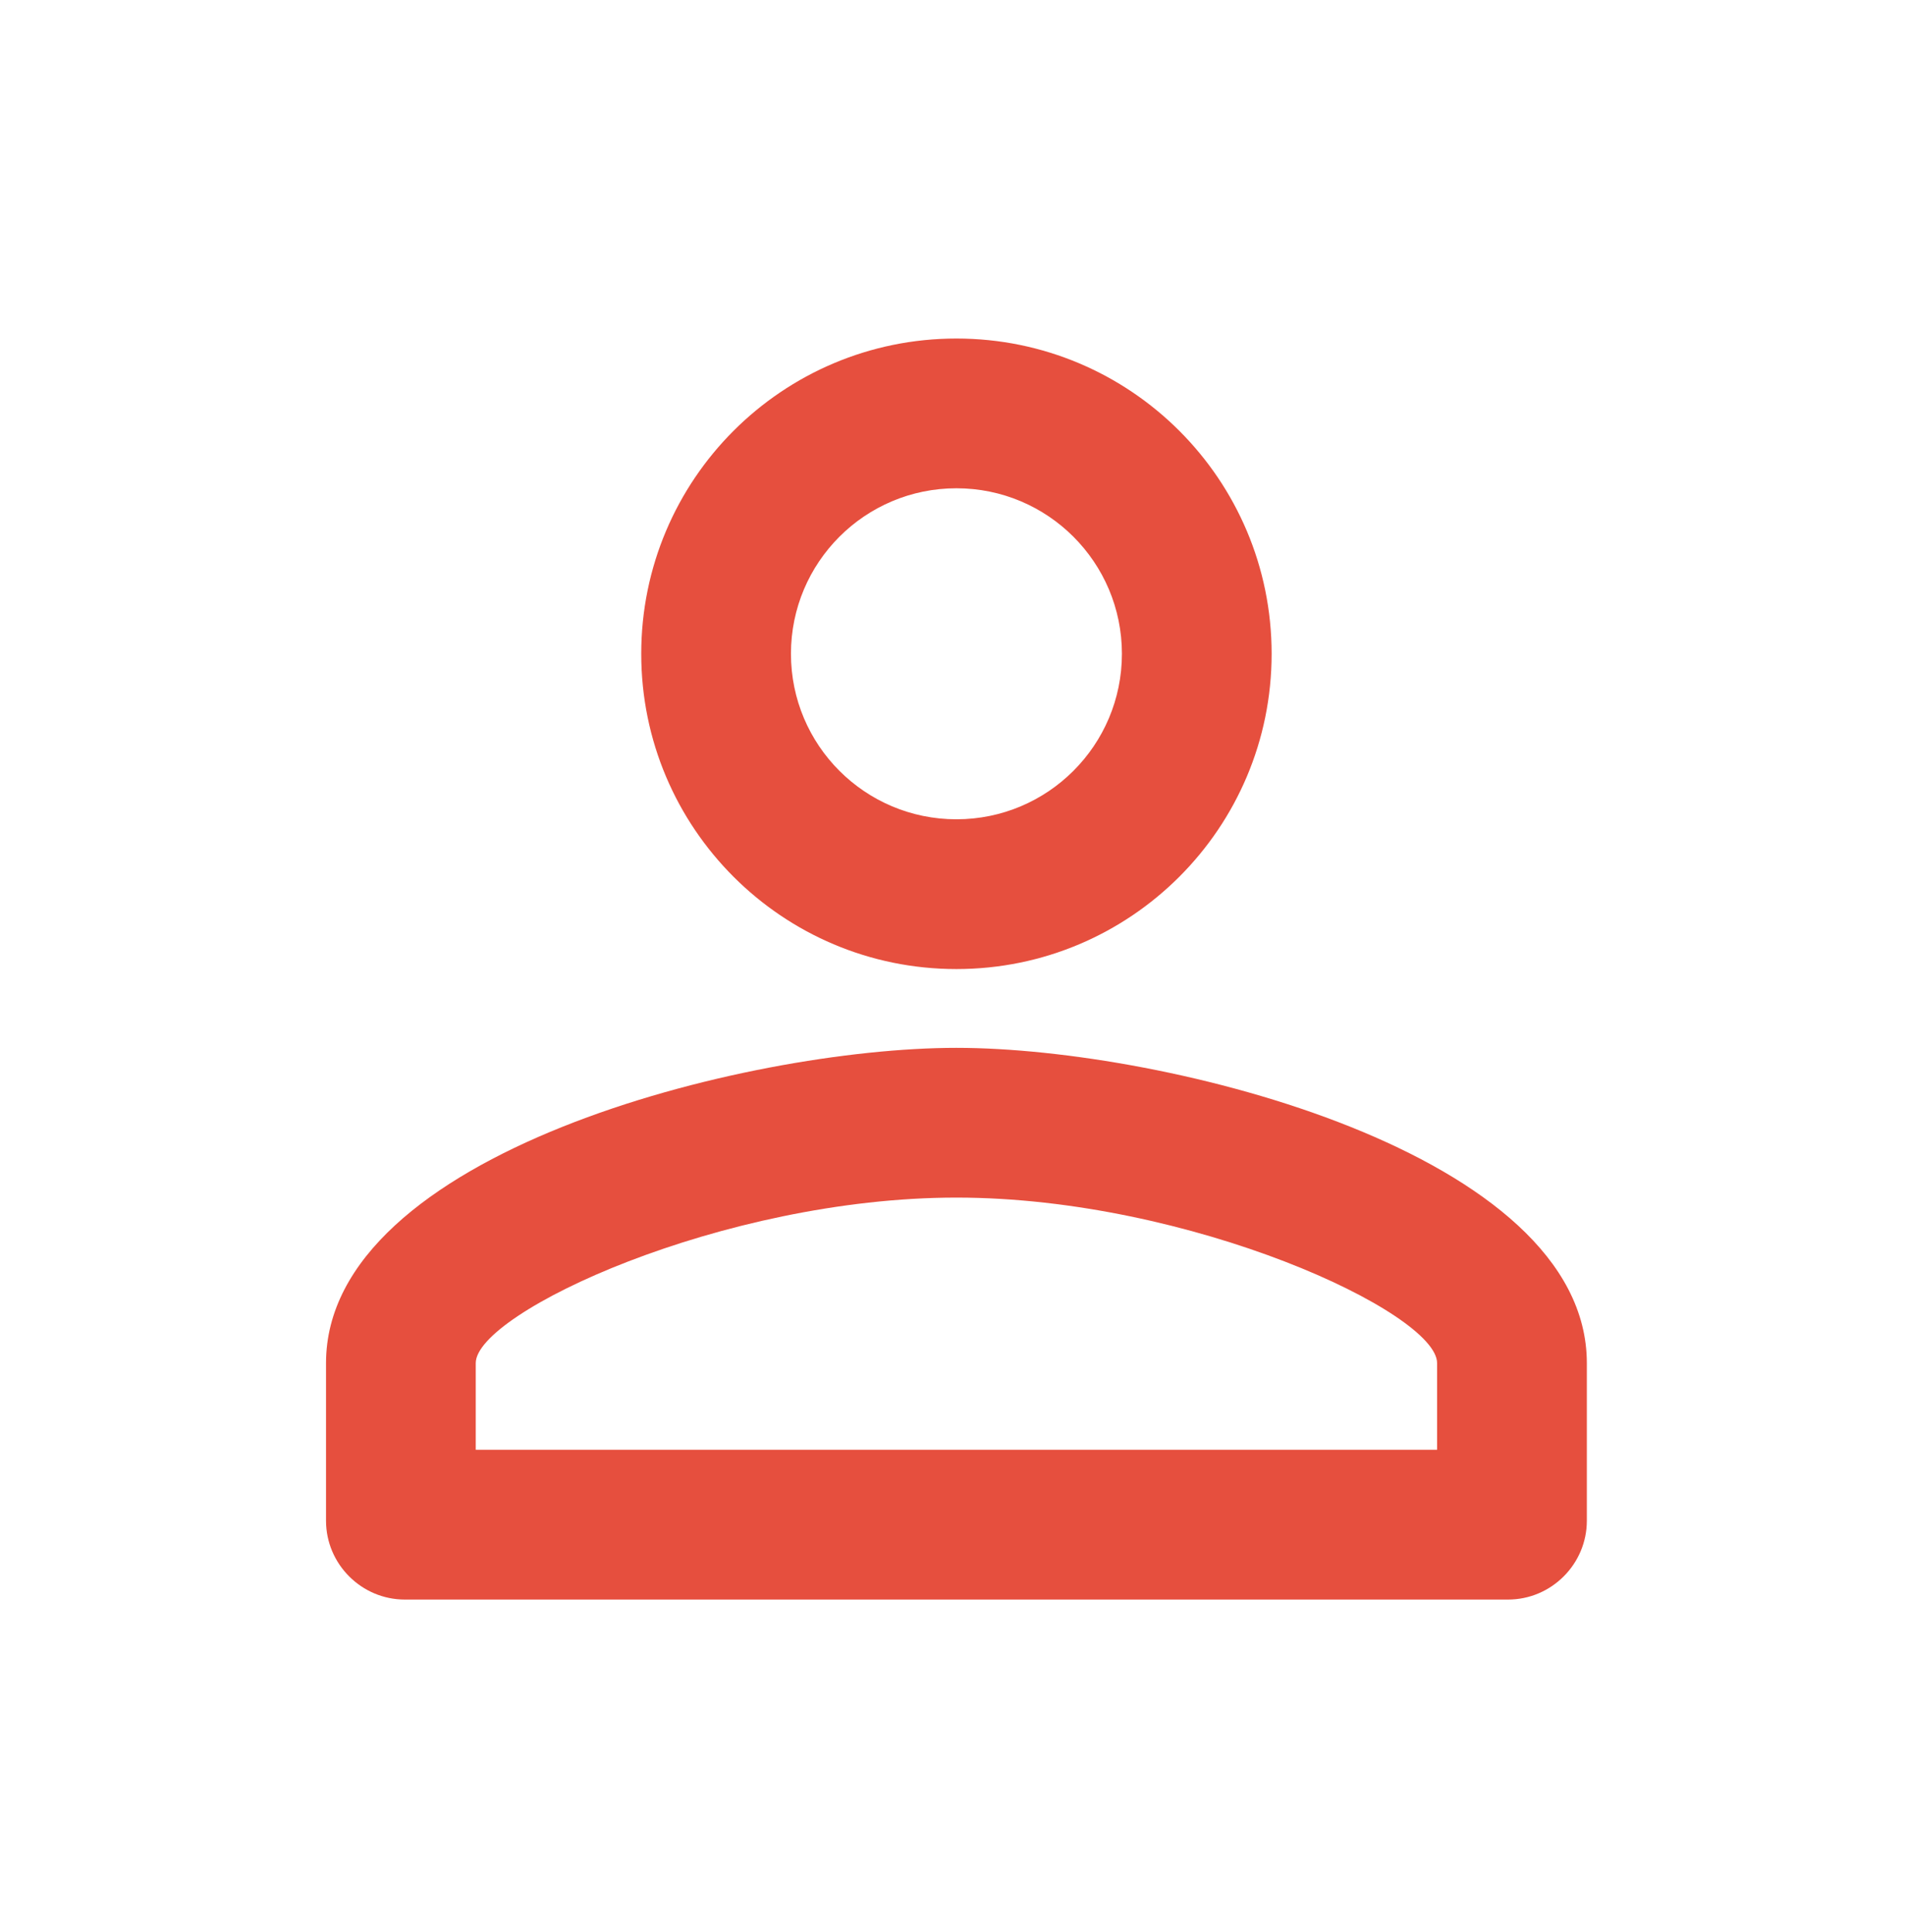 <svg width="71" height="72" viewBox="0 0 71 72" fill="none" xmlns="http://www.w3.org/2000/svg">
<path fill-rule="evenodd" clip-rule="evenodd" d="M35.646 18.195C39.053 18.195 41.814 20.956 41.814 24.363C41.814 27.769 39.053 30.53 35.646 30.53C32.239 30.53 29.479 27.769 29.479 24.363C29.479 20.956 32.239 18.195 35.646 18.195ZM35.646 44.627C44.369 44.627 53.561 48.915 53.561 50.795V54.025H17.731V50.795C17.731 48.915 26.924 44.627 35.646 44.627ZM35.646 12.615C29.156 12.615 23.899 17.872 23.899 24.363C23.899 30.853 29.156 36.111 35.646 36.111C42.137 36.111 47.394 30.853 47.394 24.363C47.394 17.872 42.137 12.615 35.646 12.615ZM35.646 39.047C27.805 39.047 12.151 42.983 12.151 50.795V56.669C12.151 58.284 13.473 59.606 15.088 59.606H56.205C57.82 59.606 59.142 58.284 59.142 56.669V50.795C59.142 42.983 43.488 39.047 35.646 39.047Z" fill="#E64F3E"/>
</svg>
